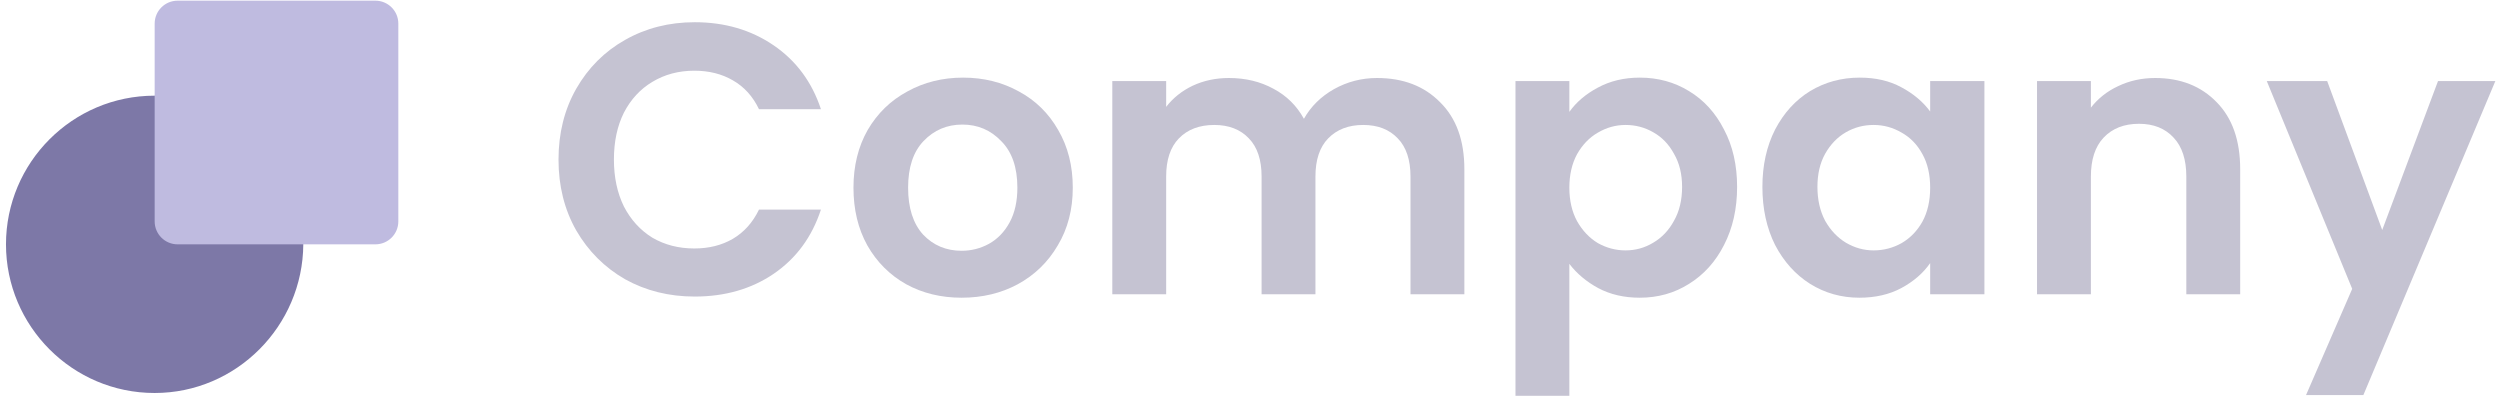 <svg width="178" height="29" viewBox="0 0 178 29" fill="none" xmlns="http://www.w3.org/2000/svg">
<path d="M39.766 11.362C39.766 9.481 40.186 7.801 41.026 6.321C41.884 4.824 43.044 3.664 44.505 2.842C45.984 2.002 47.637 1.582 49.464 1.582C51.601 1.582 53.473 2.13 55.08 3.226C56.687 4.322 57.81 5.837 58.45 7.773H54.039C53.6 6.86 52.98 6.175 52.176 5.719C51.391 5.262 50.477 5.034 49.436 5.034C48.322 5.034 47.327 5.299 46.45 5.828C45.592 6.34 44.916 7.07 44.423 8.02C43.948 8.97 43.711 10.084 43.711 11.362C43.711 12.623 43.948 13.737 44.423 14.704C44.916 15.654 45.592 16.394 46.45 16.924C47.327 17.435 48.322 17.691 49.436 17.691C50.477 17.691 51.391 17.462 52.176 17.006C52.98 16.531 53.6 15.837 54.039 14.924H58.45C57.81 16.878 56.687 18.403 55.08 19.499C53.491 20.576 51.619 21.115 49.464 21.115C47.637 21.115 45.984 20.704 44.505 19.882C43.044 19.042 41.884 17.883 41.026 16.403C40.186 14.924 39.766 13.243 39.766 11.362Z" fill="#C5C3D2"/>
<path d="M68.465 21.197C67.004 21.197 65.689 20.878 64.52 20.238C63.351 19.581 62.429 18.659 61.753 17.471C61.095 16.284 60.767 14.915 60.767 13.362C60.767 11.81 61.105 10.44 61.78 9.253C62.474 8.066 63.415 7.152 64.602 6.513C65.789 5.856 67.113 5.527 68.574 5.527C70.035 5.527 71.36 5.856 72.547 6.513C73.734 7.152 74.665 8.066 75.341 9.253C76.035 10.44 76.382 11.81 76.382 13.362C76.382 14.915 76.026 16.284 75.314 17.471C74.62 18.659 73.67 19.581 72.465 20.238C71.277 20.878 69.944 21.197 68.465 21.197ZM68.465 17.855C69.159 17.855 69.807 17.691 70.41 17.362C71.031 17.015 71.524 16.503 71.889 15.828C72.255 15.152 72.437 14.33 72.437 13.362C72.437 11.919 72.054 10.814 71.287 10.047C70.538 9.262 69.615 8.869 68.52 8.869C67.424 8.869 66.501 9.262 65.753 10.047C65.022 10.814 64.657 11.919 64.657 13.362C64.657 14.805 65.013 15.919 65.725 16.704C66.456 17.471 67.369 17.855 68.465 17.855Z" fill="#C5C3D2"/>
<path d="M98.044 5.554C99.907 5.554 101.404 6.13 102.537 7.28C103.687 8.413 104.263 10.002 104.263 12.047V20.951H100.427V12.568C100.427 11.38 100.126 10.476 99.523 9.855C98.921 9.216 98.099 8.897 97.058 8.897C96.017 8.897 95.186 9.216 94.565 9.855C93.962 10.476 93.66 11.38 93.66 12.568V20.951H89.825V12.568C89.825 11.38 89.524 10.476 88.921 9.855C88.318 9.216 87.496 8.897 86.456 8.897C85.396 8.897 84.556 9.216 83.935 9.855C83.332 10.476 83.031 11.38 83.031 12.568V20.951H79.196V5.774H83.031V7.609C83.524 6.97 84.154 6.468 84.921 6.102C85.707 5.737 86.565 5.554 87.496 5.554C88.684 5.554 89.743 5.81 90.674 6.321C91.606 6.815 92.327 7.527 92.839 8.458C93.332 7.582 94.044 6.878 94.975 6.349C95.925 5.819 96.948 5.554 98.044 5.554Z" fill="#C5C3D2"/>
<path d="M111.738 7.965C112.231 7.271 112.907 6.696 113.765 6.239C114.642 5.764 115.637 5.527 116.751 5.527C118.048 5.527 119.217 5.847 120.258 6.486C121.317 7.125 122.148 8.038 122.751 9.225C123.372 10.394 123.682 11.755 123.682 13.307C123.682 14.86 123.372 16.239 122.751 17.444C122.148 18.631 121.317 19.554 120.258 20.211C119.217 20.869 118.048 21.197 116.751 21.197C115.637 21.197 114.651 20.969 113.792 20.512C112.952 20.056 112.267 19.48 111.738 18.787V28.183H107.902V5.774H111.738V7.965ZM119.765 13.307C119.765 12.394 119.573 11.609 119.189 10.951C118.824 10.276 118.331 9.764 117.71 9.417C117.107 9.07 116.45 8.897 115.737 8.897C115.043 8.897 114.386 9.079 113.765 9.445C113.162 9.792 112.669 10.303 112.286 10.979C111.92 11.655 111.738 12.449 111.738 13.362C111.738 14.275 111.92 15.07 112.286 15.746C112.669 16.421 113.162 16.942 113.765 17.307C114.386 17.654 115.043 17.828 115.737 17.828C116.45 17.828 117.107 17.645 117.71 17.28C118.331 16.915 118.824 16.394 119.189 15.718C119.573 15.042 119.765 14.239 119.765 13.307Z" fill="#C5C3D2"/>
<path d="M125.483 13.307C125.483 11.773 125.784 10.412 126.387 9.225C127.008 8.038 127.839 7.125 128.88 6.486C129.939 5.847 131.117 5.527 132.414 5.527C133.547 5.527 134.533 5.755 135.373 6.212C136.231 6.668 136.916 7.244 137.428 7.938V5.774H141.29V20.951H137.428V18.732C136.934 19.444 136.25 20.038 135.373 20.512C134.515 20.969 133.519 21.197 132.387 21.197C131.108 21.197 129.939 20.869 128.88 20.211C127.839 19.554 127.008 18.631 126.387 17.444C125.784 16.239 125.483 14.86 125.483 13.307ZM137.428 13.362C137.428 12.431 137.245 11.636 136.88 10.979C136.514 10.303 136.021 9.792 135.4 9.445C134.779 9.079 134.113 8.897 133.4 8.897C132.688 8.897 132.031 9.07 131.428 9.417C130.825 9.764 130.332 10.276 129.949 10.951C129.583 11.609 129.401 12.394 129.401 13.307C129.401 14.221 129.583 15.024 129.949 15.718C130.332 16.394 130.825 16.915 131.428 17.28C132.049 17.645 132.706 17.828 133.4 17.828C134.113 17.828 134.779 17.654 135.4 17.307C136.021 16.942 136.514 16.43 136.88 15.773C137.245 15.097 137.428 14.294 137.428 13.362Z" fill="#C5C3D2"/>
<path d="M153.447 5.554C155.255 5.554 156.716 6.13 157.83 7.28C158.944 8.413 159.501 10.002 159.501 12.047V20.951H155.666V12.568C155.666 11.362 155.365 10.44 154.762 9.801C154.159 9.143 153.337 8.814 152.296 8.814C151.237 8.814 150.397 9.143 149.776 9.801C149.173 10.44 148.872 11.362 148.872 12.568V20.951H145.036V5.774H148.872V7.664C149.383 7.006 150.032 6.495 150.817 6.13C151.62 5.746 152.497 5.554 153.447 5.554Z" fill="#C5C3D2"/>
<path d="M177.668 5.774L168.272 28.128H164.19L167.477 20.567L161.395 5.774H165.696L169.614 16.376L173.586 5.774H177.668Z" fill="#C5C3D2"/>
<path d="M11.01 27.981C5.154 27.981 0.426 23.216 0.426 17.397C0.426 11.577 5.154 6.812 11.01 6.812C16.83 6.812 21.595 11.541 21.595 17.397C21.558 23.216 16.83 27.981 11.01 27.981Z" fill="#7D78A7"/>
<path d="M26.728 0.048H12.645C11.743 0.048 11.012 0.779 11.012 1.681V15.764C11.012 16.666 11.743 17.397 12.645 17.397H26.728C27.63 17.397 28.361 16.666 28.361 15.764V1.681C28.361 0.779 27.63 0.048 26.728 0.048Z" fill="#BFBBE0"/>
</svg>
